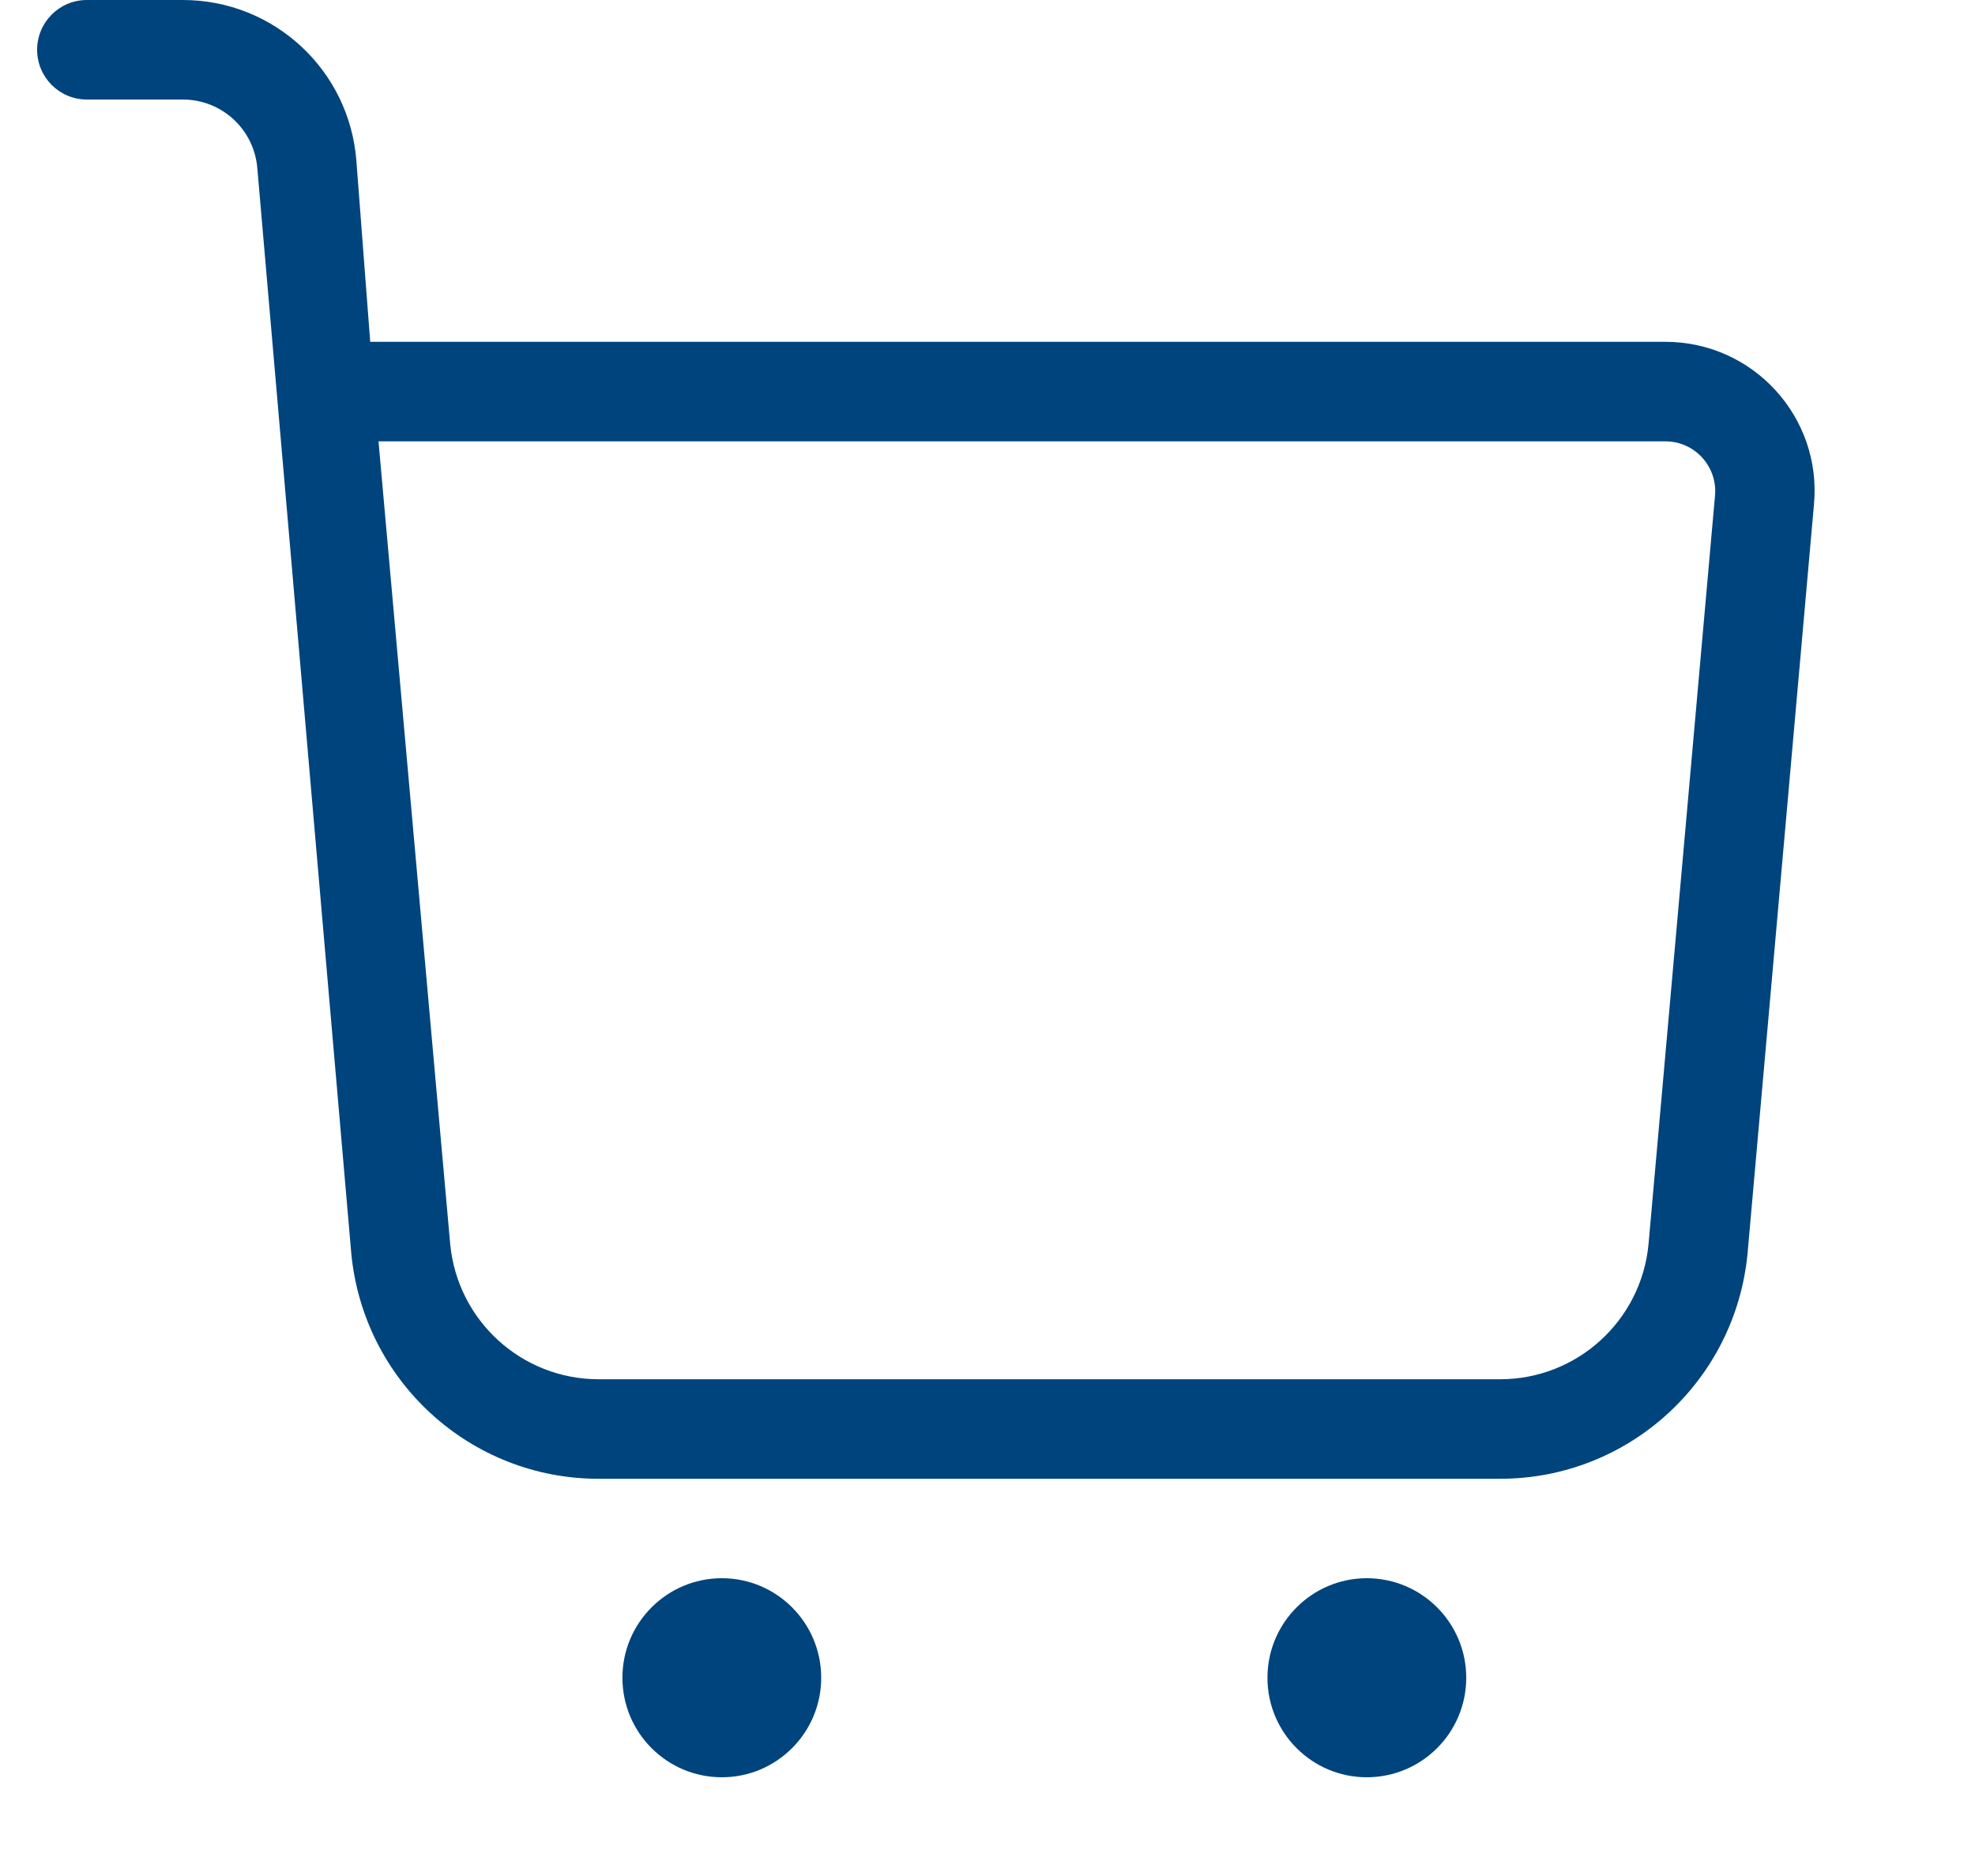 <svg width="20" height="19" viewBox="0 0 20 19" fill="none" xmlns="http://www.w3.org/2000/svg">
<path d="M14.848 16.992C14.848 17.549 14.397 18 13.841 18C13.286 18 12.835 17.549 12.835 16.992C12.835 16.436 13.286 15.984 13.841 15.984C14.397 15.984 14.848 16.436 14.848 16.992ZM3.557 12.692L2.606 1.706C2.575 1.312 2.247 1.008 1.852 1.008H0.879C0.601 1.008 0.376 0.782 0.376 0.504C0.376 0.226 0.601 0 0.879 0H1.852C2.774 0 3.539 0.71 3.609 1.63L3.749 3.462H16.865C17.756 3.462 18.453 4.228 18.369 5.113L17.697 12.692C17.575 13.988 16.49 14.977 15.191 14.977H6.062C4.764 14.977 3.68 13.989 3.557 12.692ZM3.833 4.47L4.559 12.6C4.633 13.376 5.283 13.969 6.062 13.969H15.191C15.97 13.969 16.621 13.376 16.694 12.6L17.367 5.022C17.395 4.726 17.162 4.47 16.865 4.47H10.349H3.833ZM8.316 16.992C8.316 17.549 7.865 18 7.31 18C6.754 18 6.303 17.549 6.303 16.992C6.303 16.436 6.754 15.984 7.31 15.984C7.865 15.984 8.316 16.436 8.316 16.992Z" fill="#00447D"/>
</svg>
